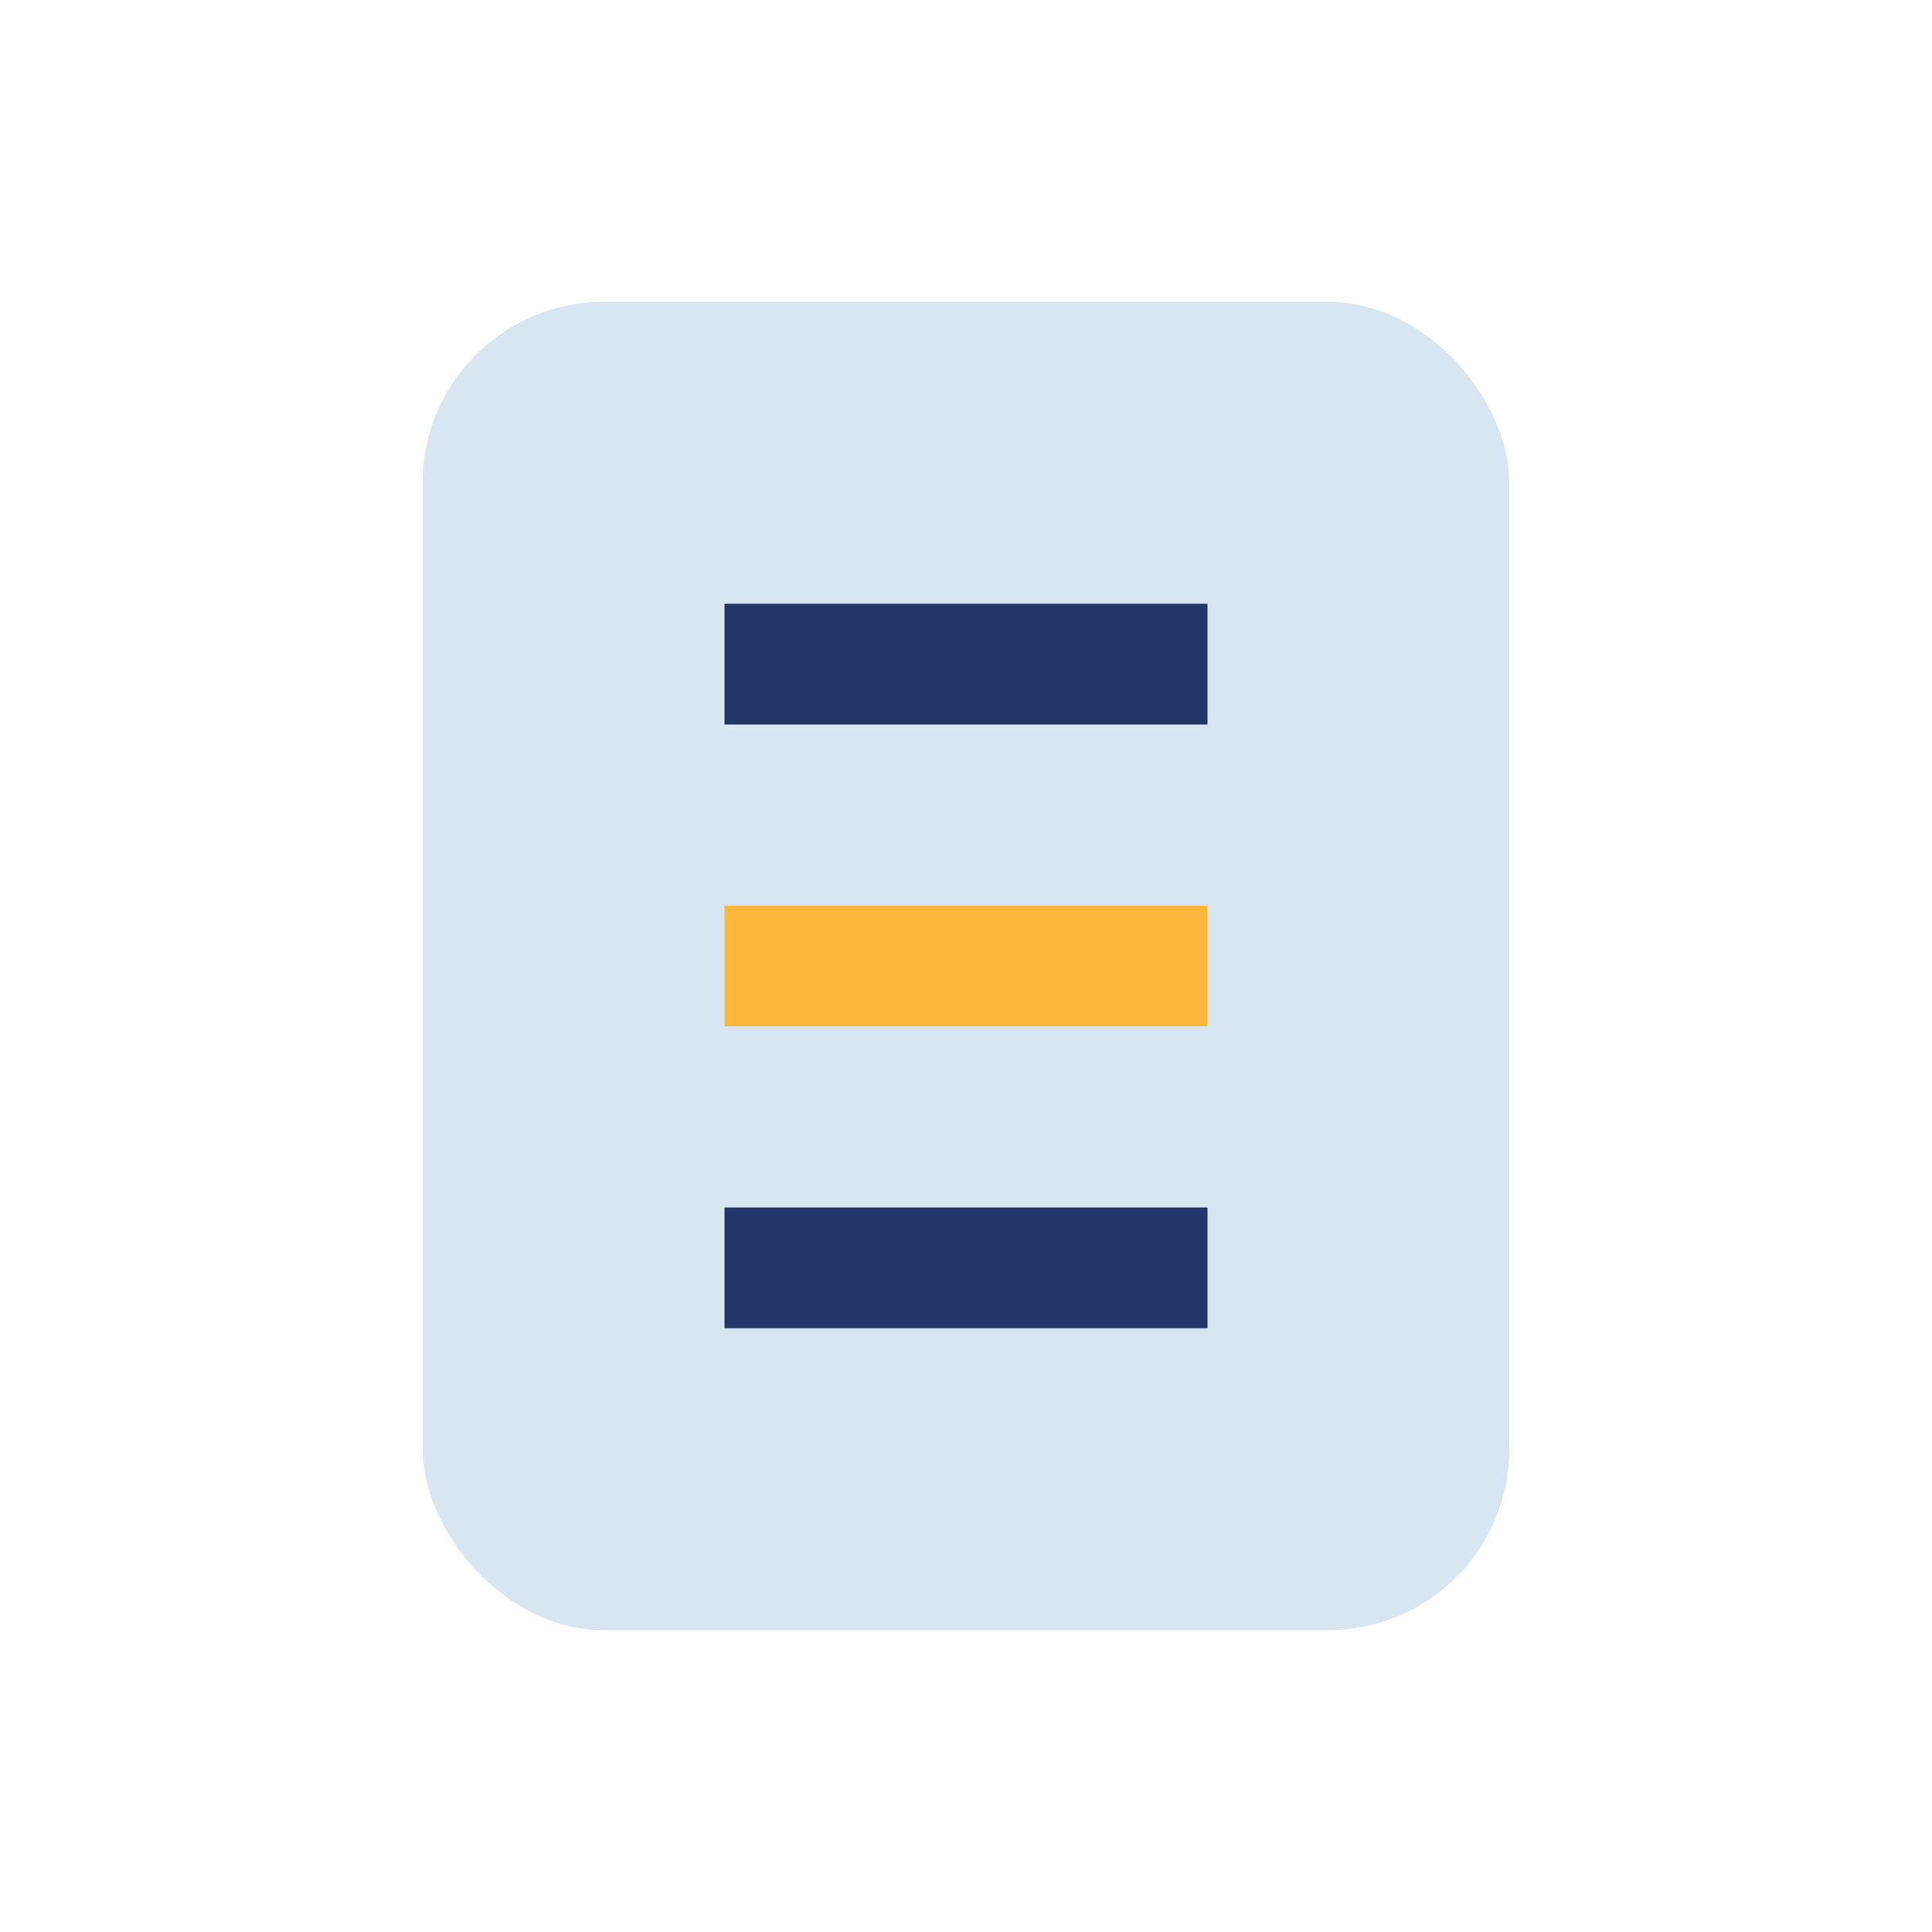 <?xml version="1.0" encoding="UTF-8"?>
<svg xmlns="http://www.w3.org/2000/svg" width="32" height="32" viewBox="0 0 32 32"><rect x="7" y="5" width="18" height="22" rx="3" fill="#D8E6F1"/><rect x="12" y="10" width="8" height="2" fill="#223669"/><rect x="12" y="15" width="8" height="2" fill="#FDB83C"/><rect x="12" y="20" width="8" height="2" fill="#223669"/></svg>